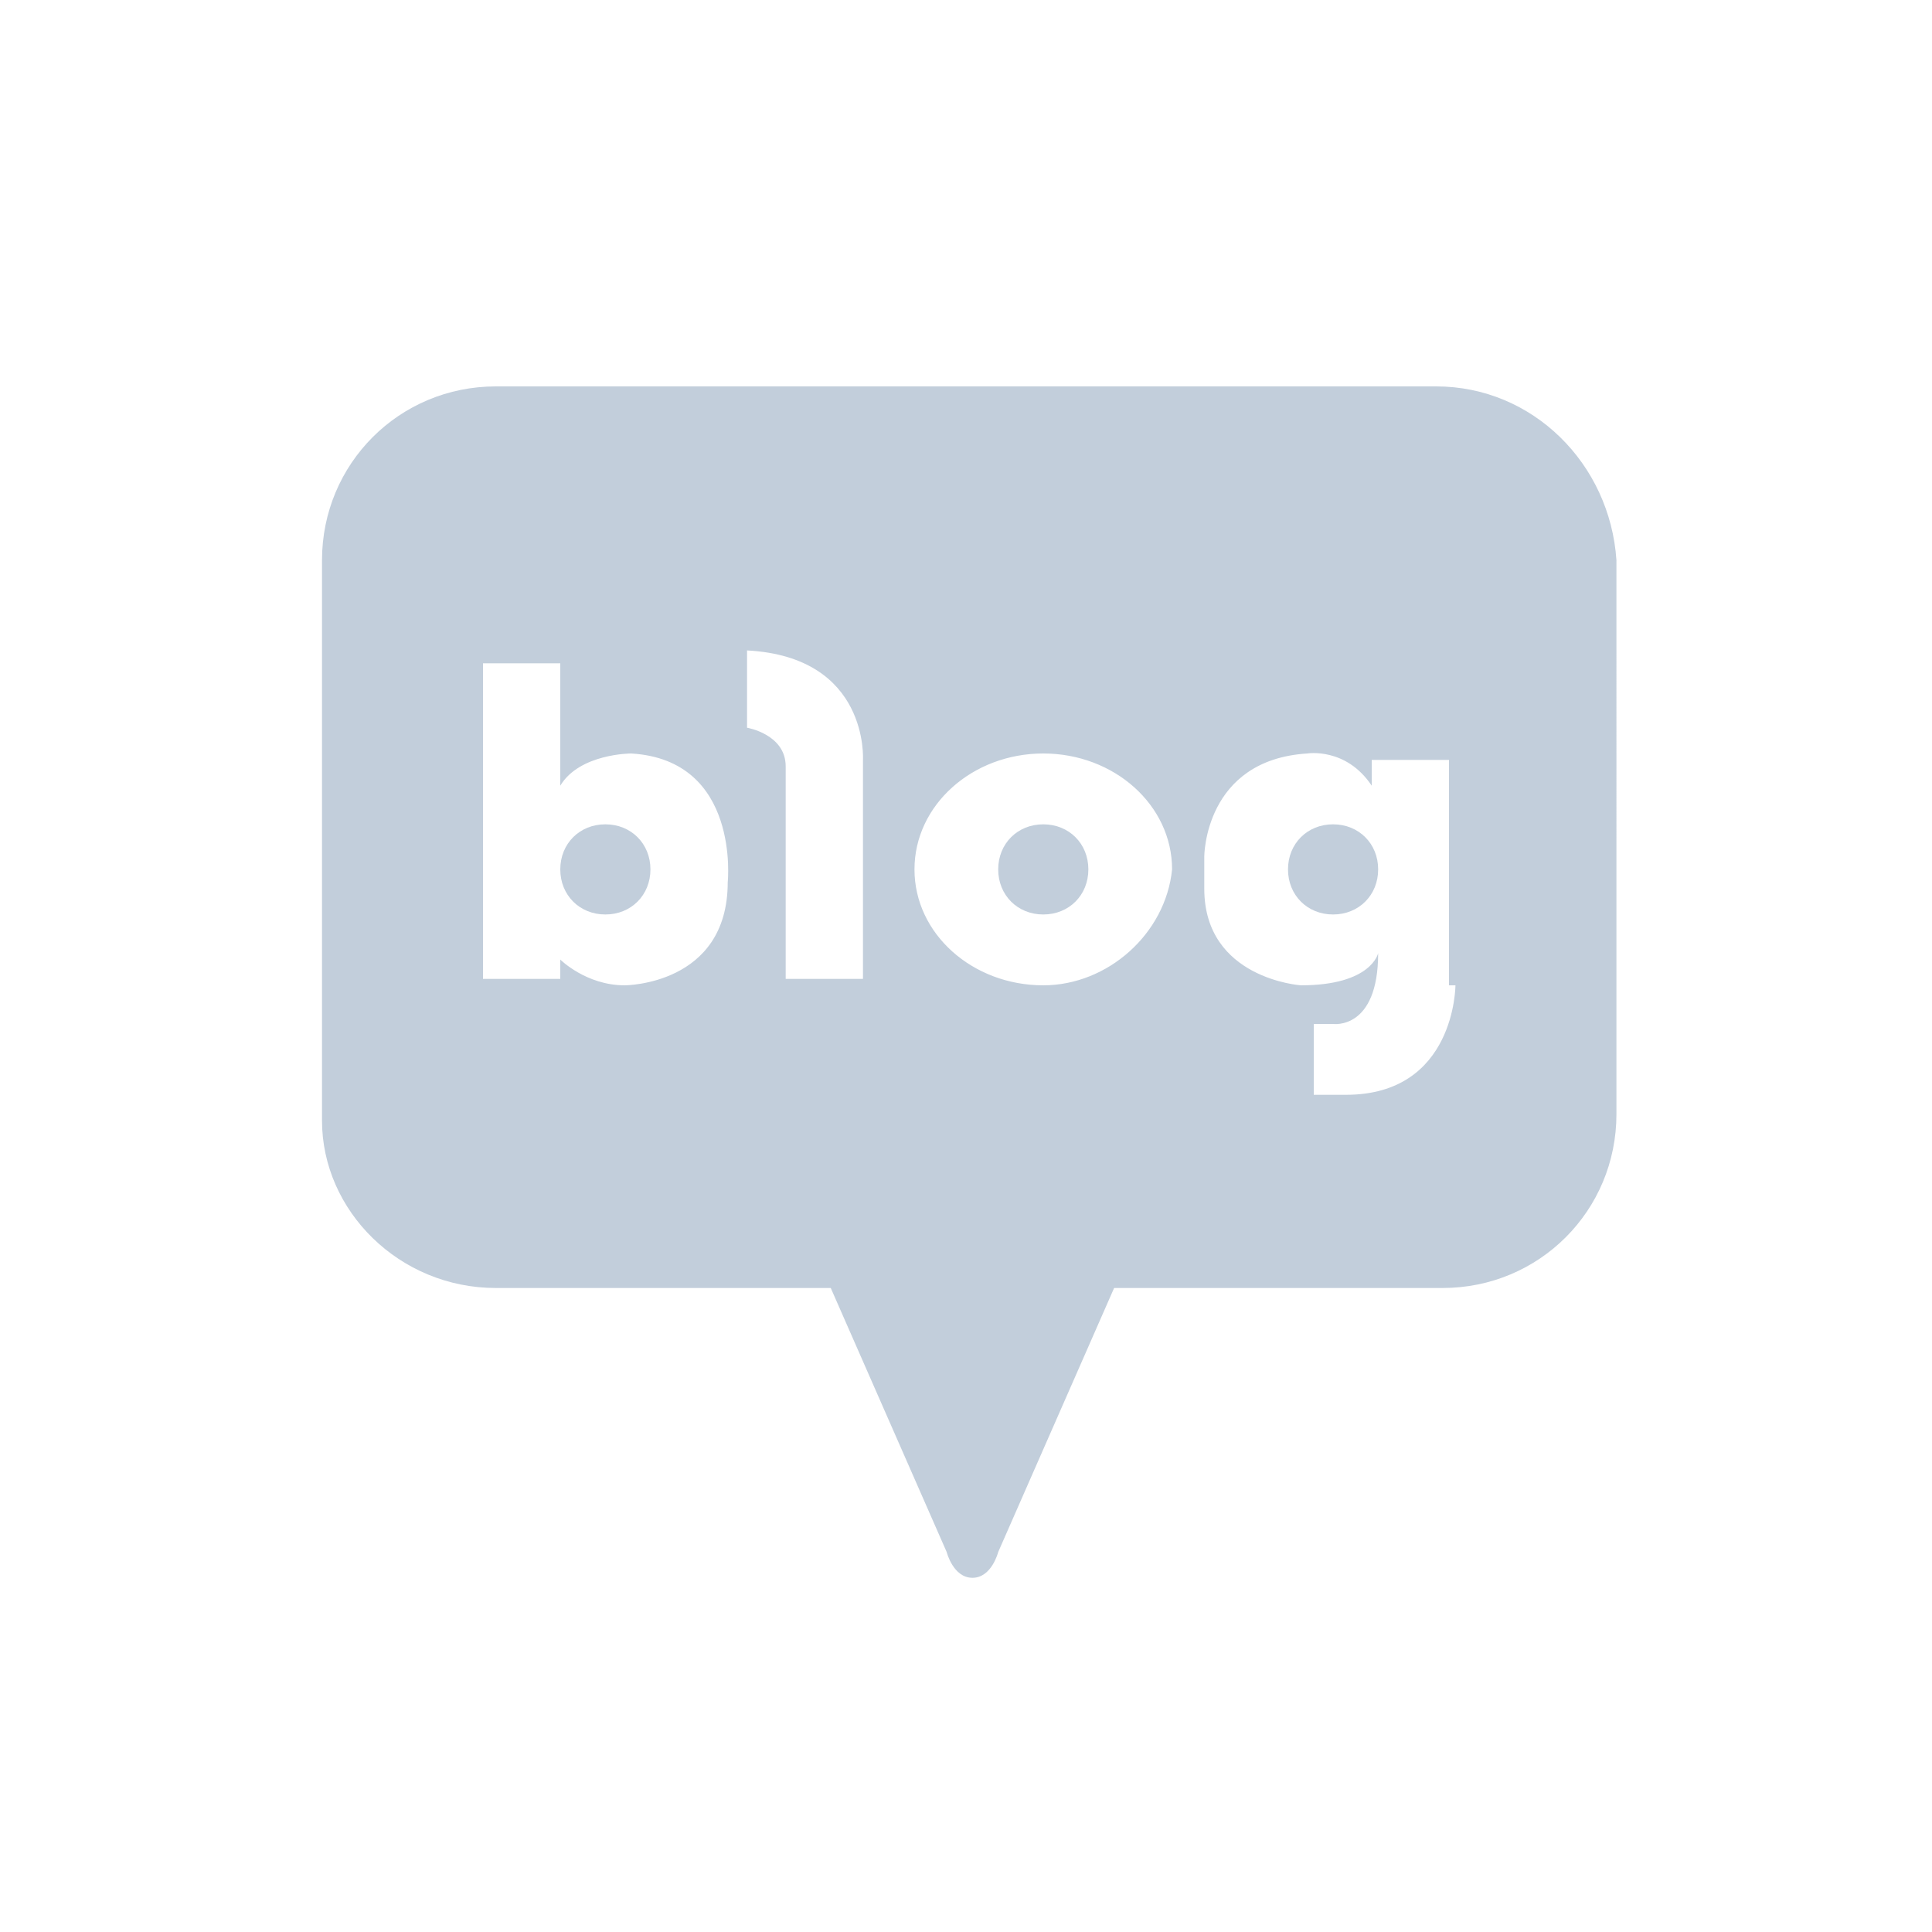 <?xml version="1.0" encoding="utf-8"?>
<!-- Generator: Adobe Illustrator 25.0.0, SVG Export Plug-In . SVG Version: 6.00 Build 0)  -->
<svg version="1.1" id="레이어_1" xmlns="http://www.w3.org/2000/svg" xmlns:xlink="http://www.w3.org/1999/xlink" x="0px"
	 y="0px" viewBox="0 0 30 30" style="enable-background:new 0 0 30 30;" xml:space="preserve">
<style type="text/css">
	.st0{fill:#C2CEDB;}
</style>
<g>
	<path class="st0" d="M9.4,12.8c-0.4,0-0.7,0.3-0.7,0.7c0,0.4,0.3,0.7,0.7,0.7c0.4,0,0.7-0.3,0.7-0.7C10.1,13.1,9.8,12.8,9.4,12.8z"
		/>
	<path class="st0" d="M16.2,12.8c-0.4,0-0.7,0.3-0.7,0.7c0,0.4,0.3,0.7,0.7,0.7c0.4,0,0.7-0.3,0.7-0.7
		C16.9,13.1,16.6,12.8,16.2,12.8z"/>
	<path class="st0" d="M22.3,6H7.7C6.2,6,5,7.2,5,8.7v8.7C5,18.8,6.2,20,7.7,20h5.2l1.8,4.1c0,0,0.1,0.4,0.4,0.4l0,0
		c0.3,0,0.4-0.4,0.4-0.4l1.8-4.1h5.1c1.5,0,2.7-1.2,2.7-2.7V8.7C25,7.2,23.8,6,22.3,6z M11.3,13.7c0,1.6-1.6,1.6-1.6,1.6
		c-0.6,0-1-0.4-1-0.4v0.3H7.5v-4.9c0,0,0,0,0,0v0c0.1,0,1.2,0,1.2,0v1.9c0.3-0.5,1.1-0.5,1.1-0.5C11.5,11.8,11.3,13.7,11.3,13.7z
		 M13.4,11.8v3.4h-1.2v-3.3c0-0.5-0.6-0.6-0.6-0.6v-1.2C13.5,10.2,13.4,11.8,13.4,11.8z M16.2,15.3c-1.1,0-2-0.8-2-1.8
		c0-1,0.9-1.8,2-1.8c1.1,0,2,0.8,2,1.8C18.1,14.5,17.2,15.3,16.2,15.3z M22.6,15.3c0,0,0,1.7-1.7,1.7h-0.5v-1.1h0.3
		c0,0,0.7,0.1,0.7-1.1c0,0-0.1,0.5-1.2,0.5c0,0-1.5-0.1-1.5-1.5v-0.5c0,0,0-1.5,1.6-1.6c0,0,0.6-0.1,1,0.5v-0.4h1.2V15.3z"/>
	<path class="st0" d="M20.7,12.8c-0.4,0-0.7,0.3-0.7,0.7c0,0.4,0.3,0.7,0.7,0.7s0.7-0.3,0.7-0.7C21.4,13.1,21.1,12.8,20.7,12.8z"/>
</g>
</svg>

